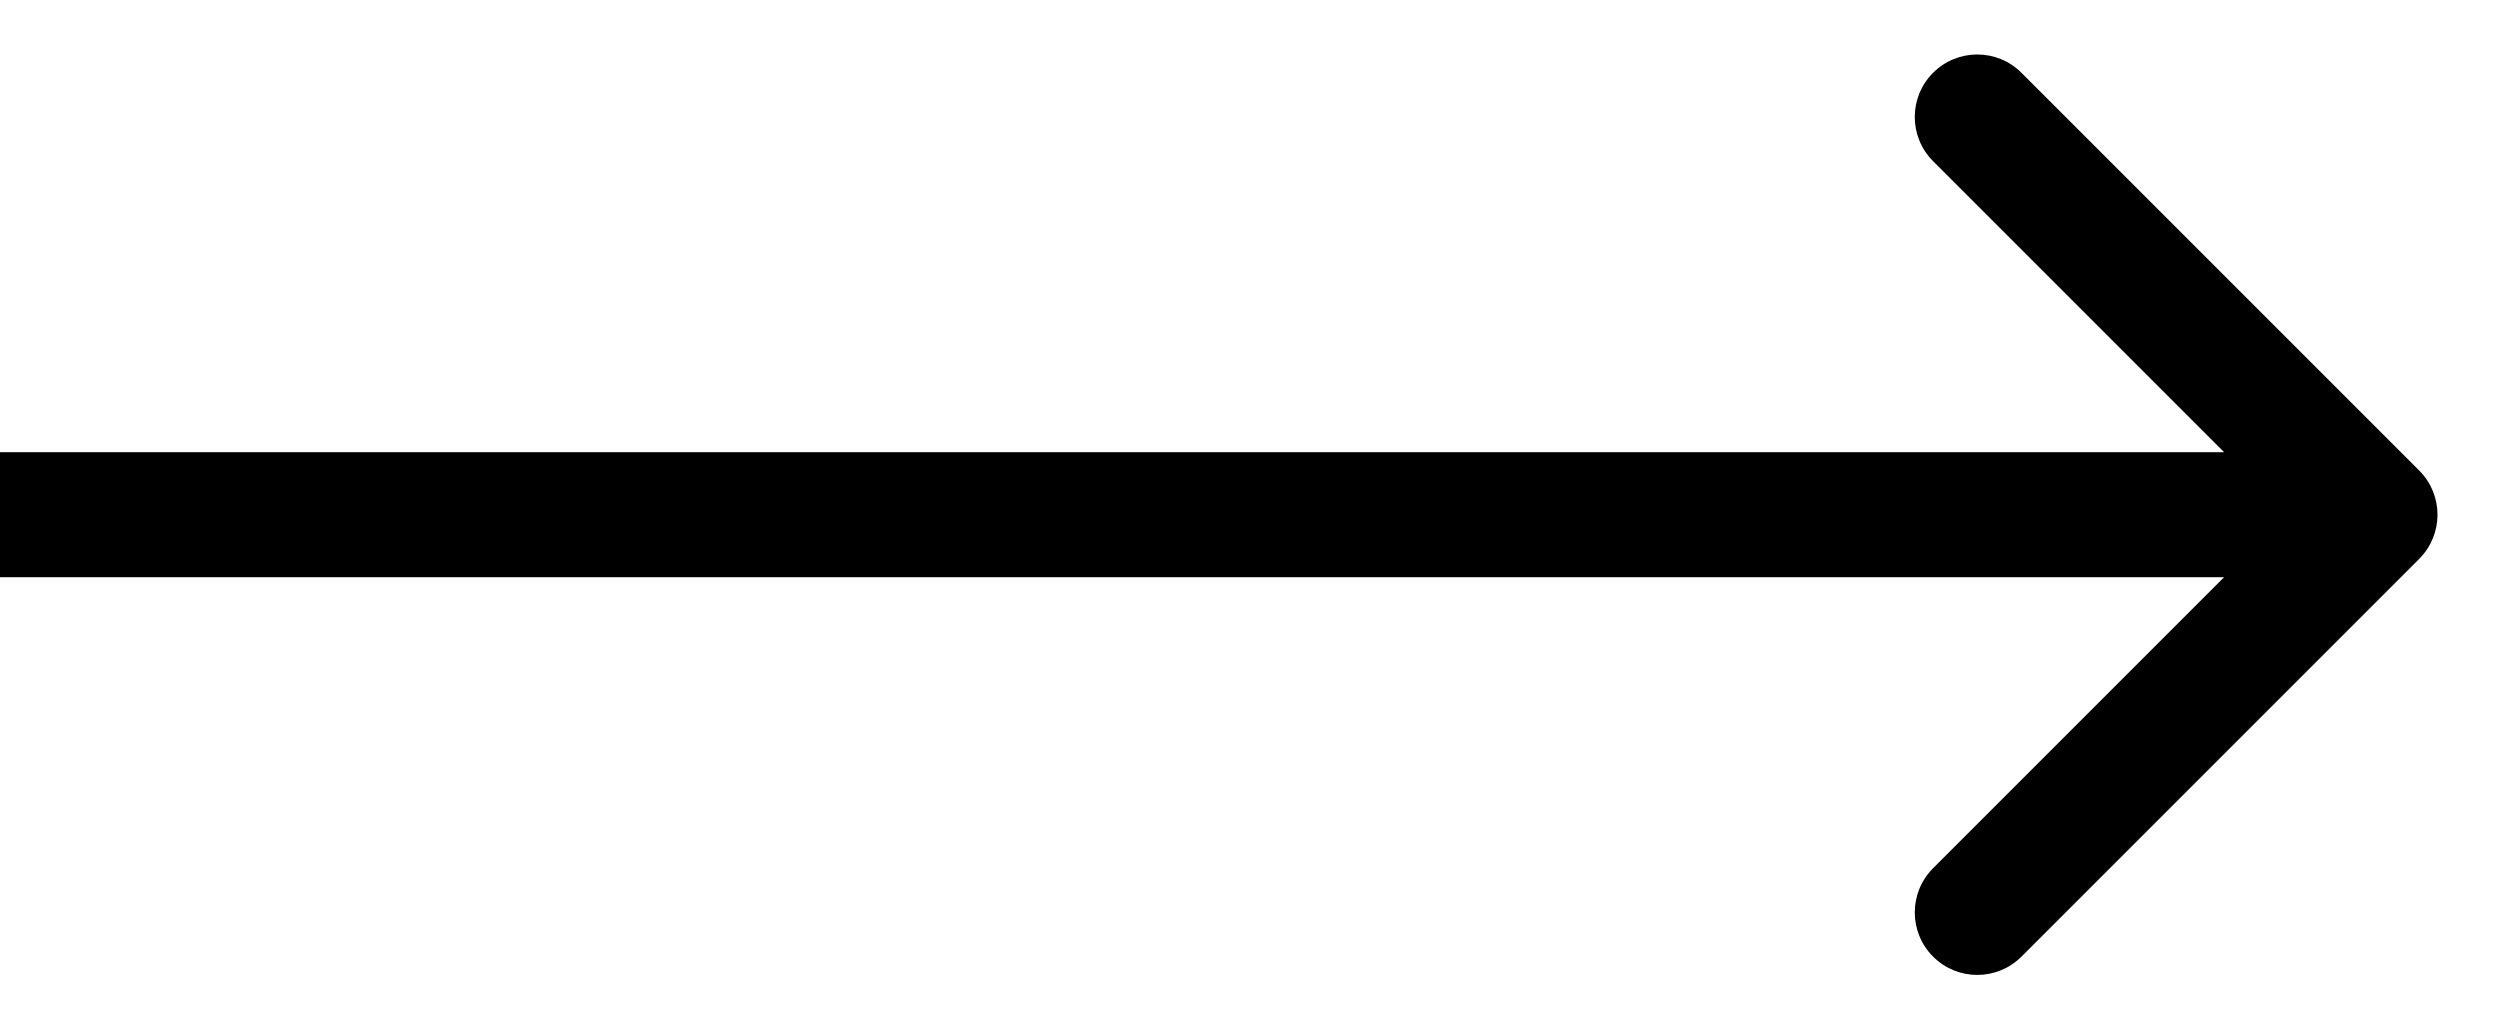 <?xml version="1.0" encoding="utf-8"?>
<svg xmlns="http://www.w3.org/2000/svg" fill="none" height="100%" overflow="visible" preserveAspectRatio="none" style="display: block;" viewBox="0 0 34 14" width="100%">
<path d="M32.901 7.601C33.233 7.269 33.233 6.731 32.901 6.399L27.492 0.99C27.16 0.658 26.622 0.658 26.29 0.99C25.958 1.322 25.958 1.86 26.29 2.192L31.098 7L26.29 11.808C25.958 12.14 25.958 12.678 26.29 13.01C26.622 13.342 27.16 13.342 27.492 13.01L32.901 7.601ZM0 7V7.85H32.3V7V6.15H0V7Z" fill="black" id="Arrow 1"/>
</svg>
